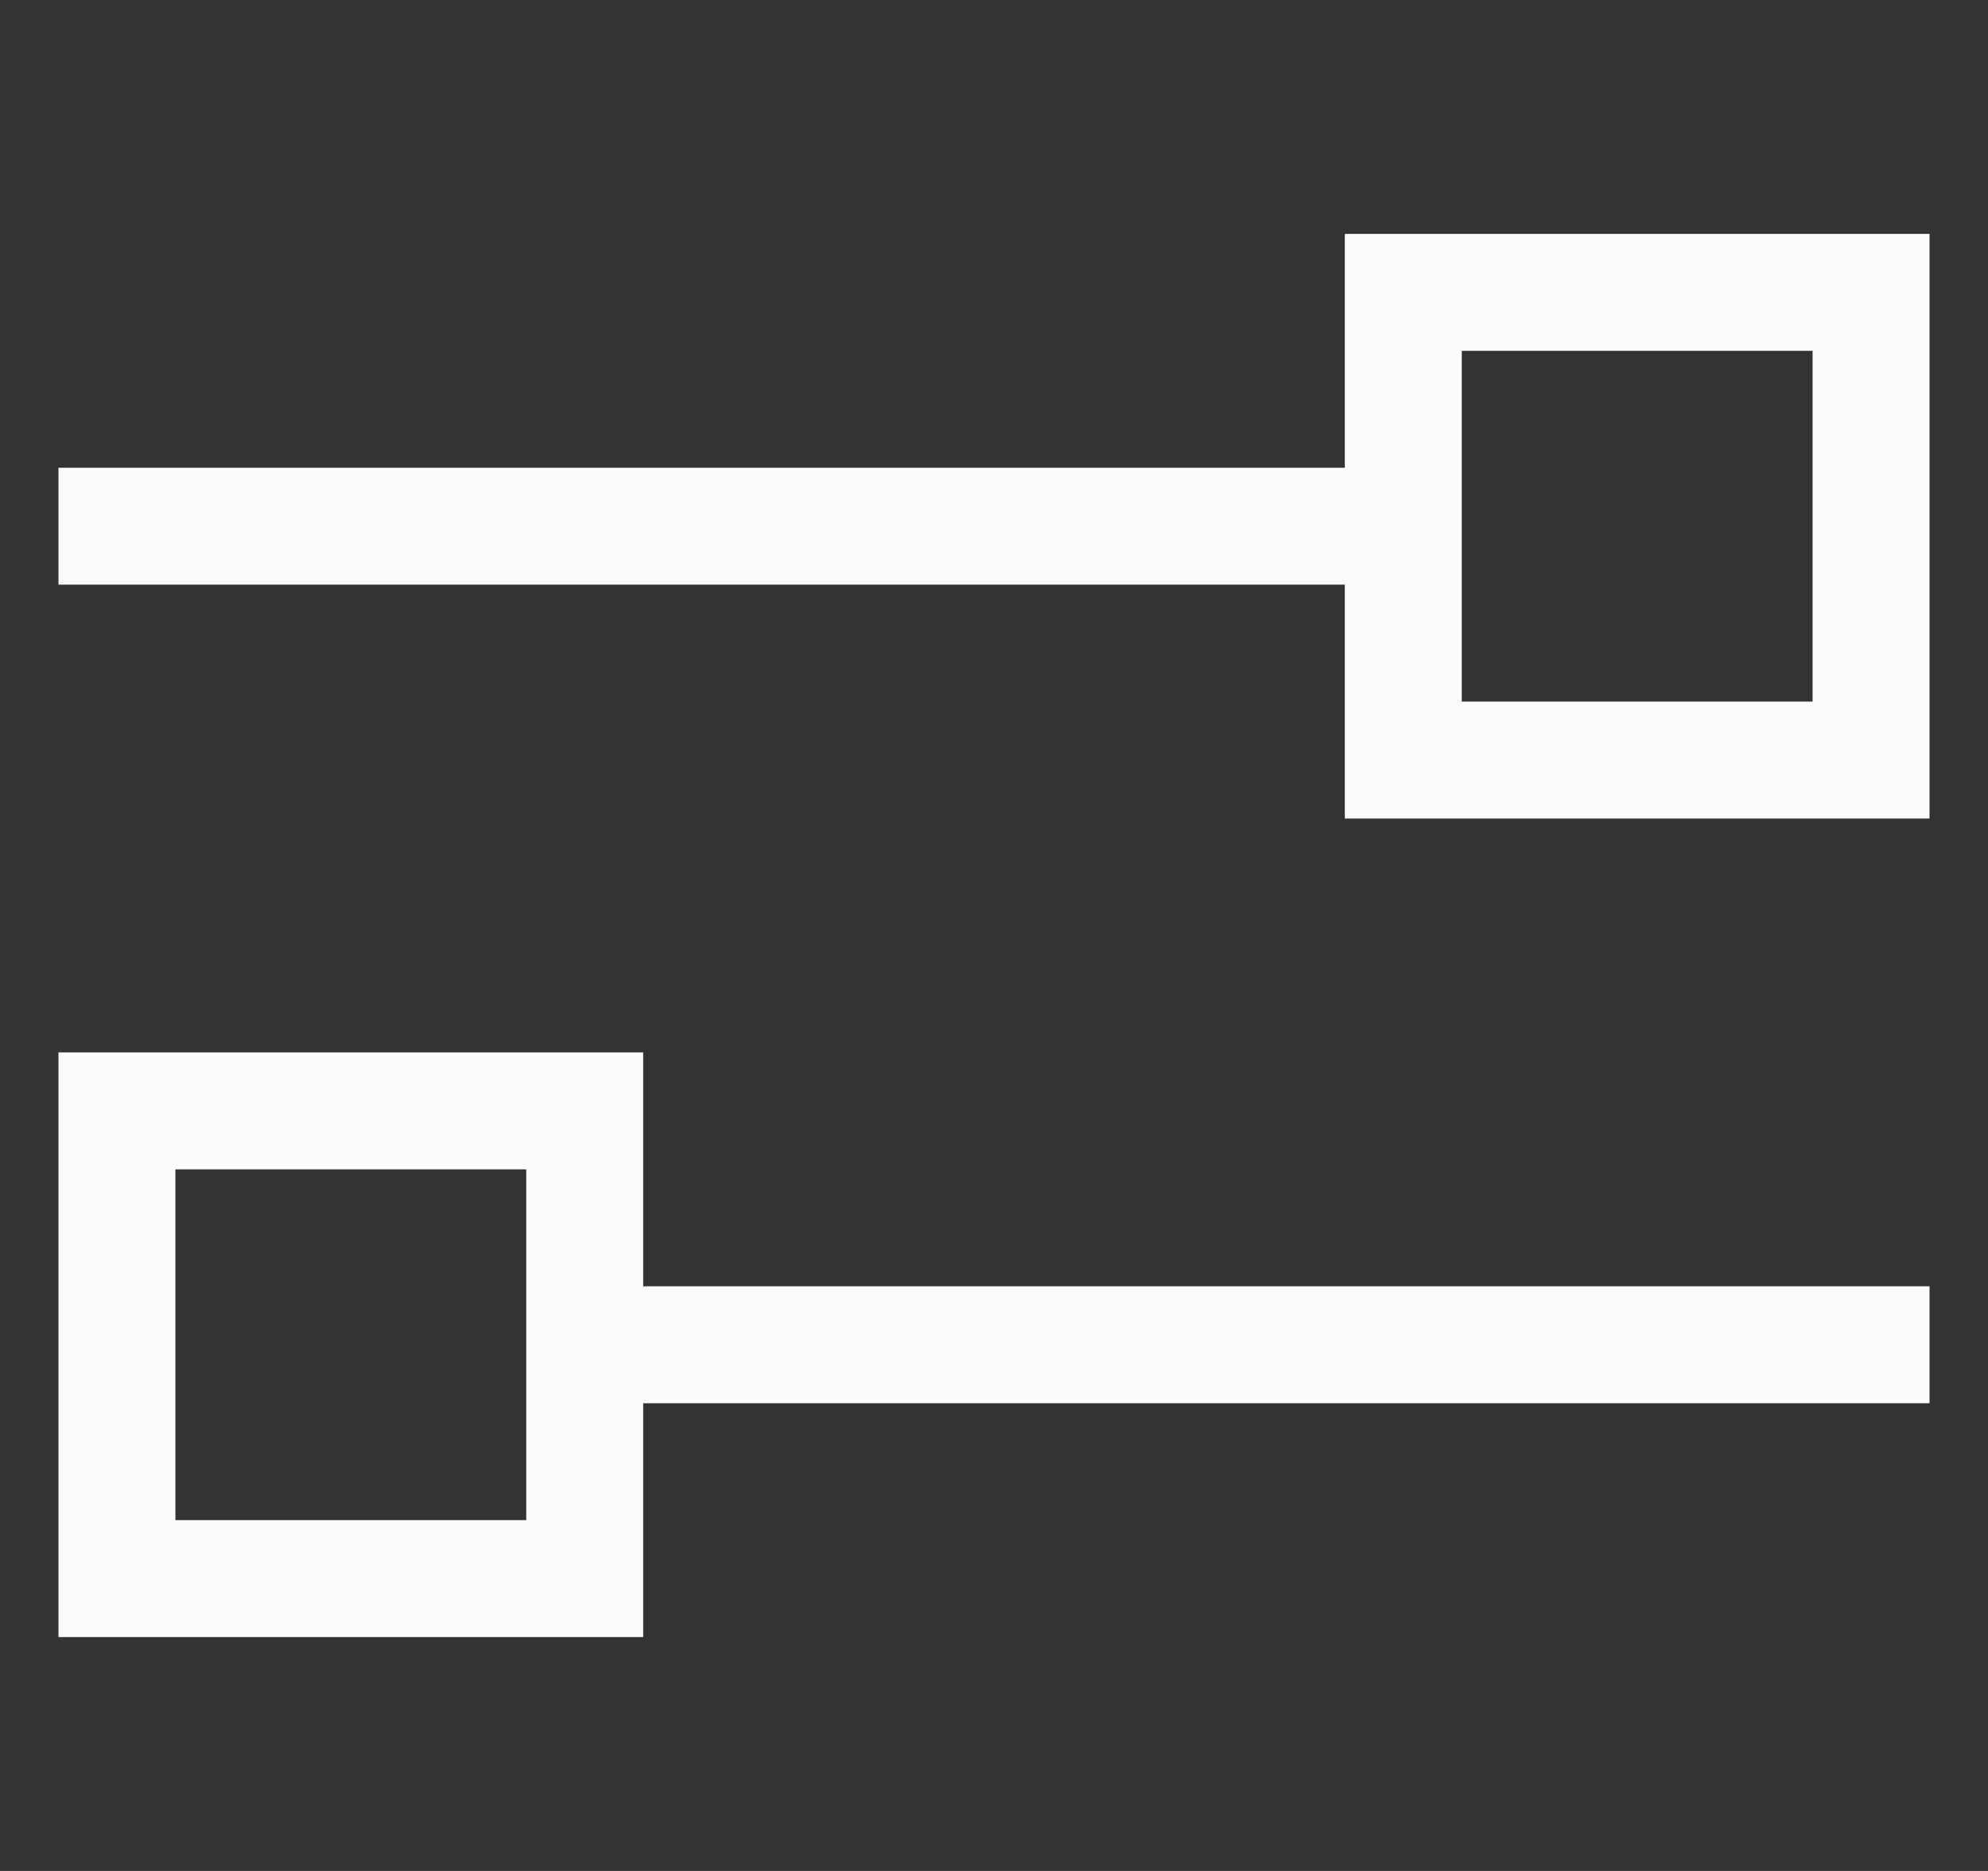 <svg width="17" height="16" viewBox="0 0 17 16" fill="none" xmlns="http://www.w3.org/2000/svg">
<rect x="0" y="0" width="17" height="16" fill="#333333" stroke="none"/>
<g clip-path="url(#clip0_2743_25500)">
<path d="M1.5 13H4.5V12V11V10H1.5V13ZM5.5 12V13V14H4.5H1.5H0.5V13V10V9H1.5H4.5H5.5V10V11H16H16.5V12H16H5.5ZM1 5H0.5V4H1H11.5V3V2H12.5H15.5H16.5V3V6V7H15.5H12.5H11.5V6V5H1ZM12.5 3V6H15.5V3H12.5Z" fill="#FCFCFC"/>
</g>
<defs>
<clipPath id="clip0_2743_25500">
<rect width="16" height="16" fill="white" transform="translate(0.5)"/>
</clipPath>
</defs>
</svg>
